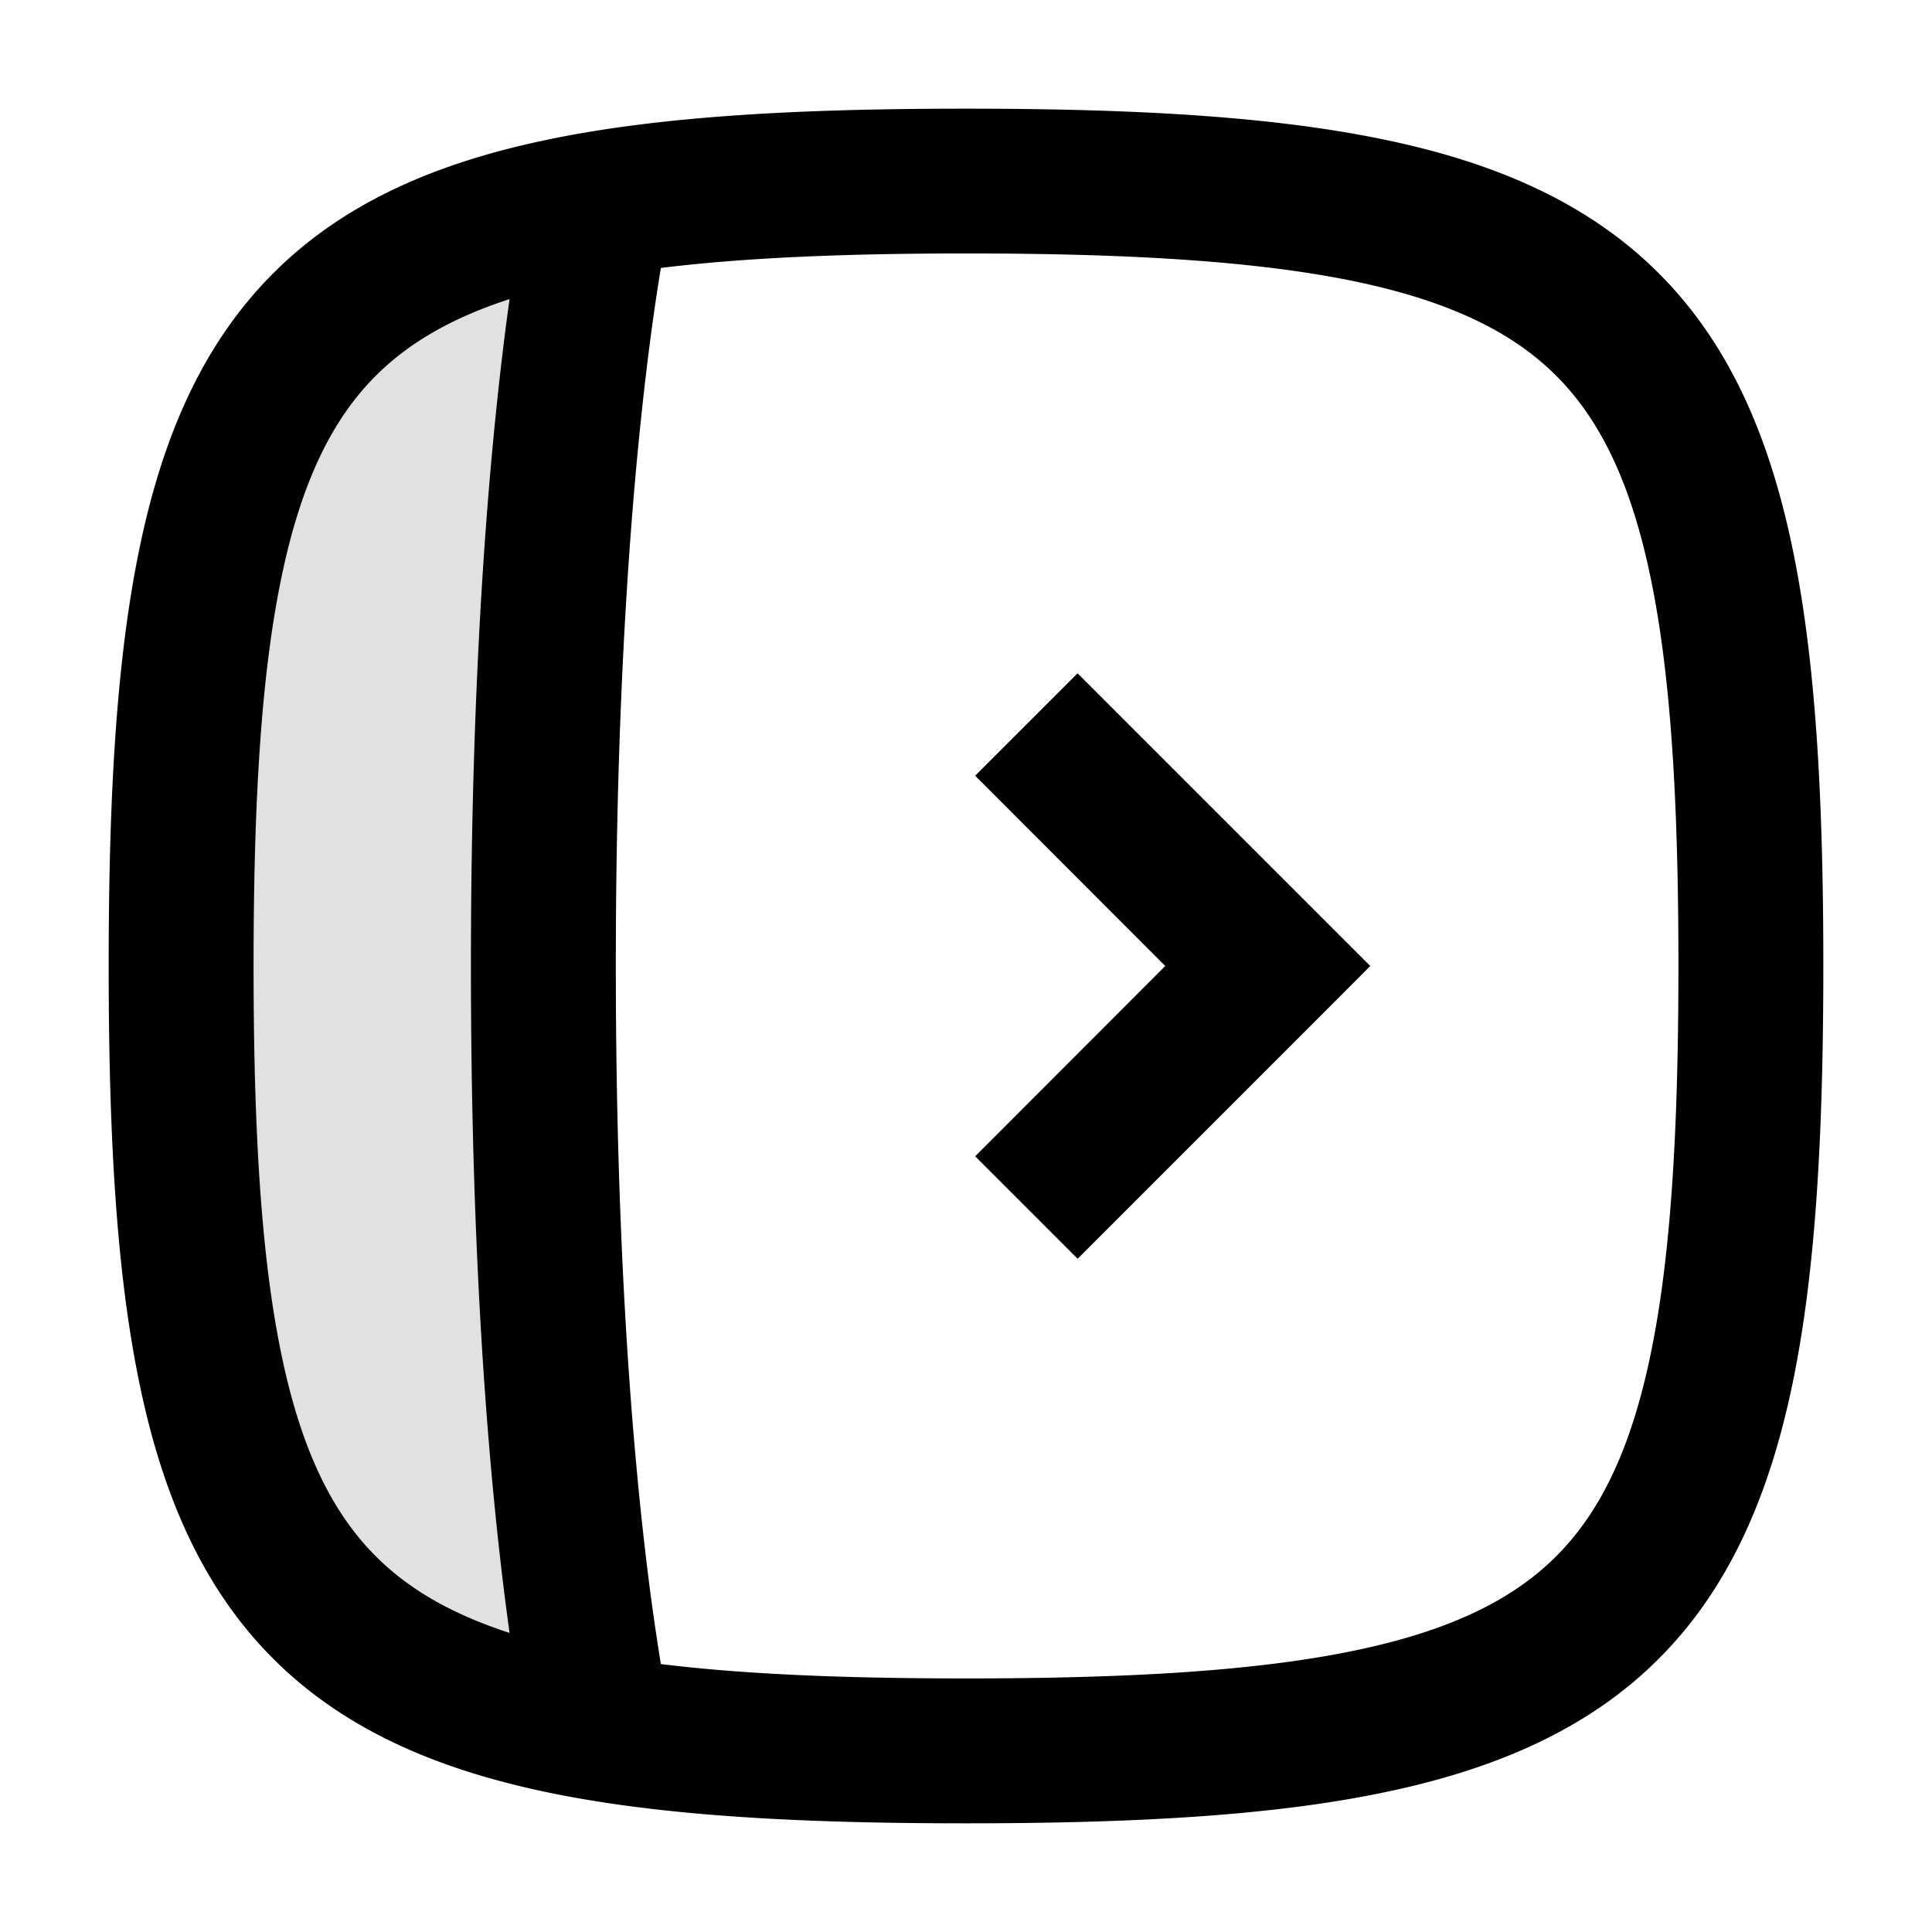 <svg
  xmlns="http://www.w3.org/2000/svg"
  width="16"
  height="16"
  fill="none"
  viewBox="0 0 16 16"
>
  <g
    fill="currentColor"
    fill-rule="evenodd"
    clip-path="url(#prefix__clip0_3221_3548)"
    clip-rule="evenodd"
  >
    <path
      d="M4.5 1.778c-2.461.573-3 2.185-3 6.222 0 4.037.539 5.65 3 6.222V1.778Z"
      opacity=".12"
    />
    <path
      d="M2.33 4.786C2.163 5.59 2.1 6.634 2.1 8c0 1.365.063 2.409.23 3.214.165.799.424 1.316.782 1.674.265.266.618.476 1.108.635a24.246 24.246 0 0 1-.066-.515C4.026 11.92 3.9 10.271 3.9 8s.126-3.92.254-5.008c.022-.188.044-.36.066-.515-.49.159-.843.37-1.108.635-.358.358-.617.875-.782 1.674ZM8 13.9c-1.006 0-1.837-.034-2.527-.119a20.389 20.389 0 0 1-.127-.914C5.224 11.83 5.1 10.227 5.1 8c0-2.228.124-3.83.246-4.868.044-.378.089-.682.127-.913.69-.085 1.52-.12 2.527-.12 1.365 0 2.409.064 3.214.23.799.166 1.316.425 1.674.783.358.358.617.875.782 1.674.167.805.23 1.848.23 3.214 0 1.365-.063 2.409-.23 3.214-.165.799-.424 1.316-.782 1.674-.358.358-.875.617-1.674.782-.805.167-1.849.23-3.214.23ZM4.542 1.155C5.472.962 6.615.9 8 .9c1.384 0 2.528.062 3.458.255.935.193 1.7.529 2.279 1.108.58.58.914 1.343 1.108 2.28.193.929.255 2.072.255 3.457 0 1.384-.062 2.528-.255 3.458-.194.935-.529 1.7-1.108 2.279-.58.58-1.344.914-2.28 1.108-.929.193-2.073.255-3.457.255-1.385 0-2.528-.062-3.458-.255-.936-.194-1.7-.529-2.279-1.108-.58-.58-.915-1.344-1.108-2.28C.962 10.529.9 9.385.9 8c0-1.385.062-2.528.255-3.458.193-.936.529-1.7 1.108-2.279.58-.58 1.343-.915 2.28-1.108Zm4.382 9.27 2-2L11.348 8l-.424-.424-2-2-.848.848L9.65 8 8.076 9.576l.848.848Z"
    />
  </g>
  <defs>
    <clipPath id="prefix__clip0_3221_3548">
      <path fill="#fff" d="M0 0h16v16H0z" />
    </clipPath>
  </defs>
</svg>
